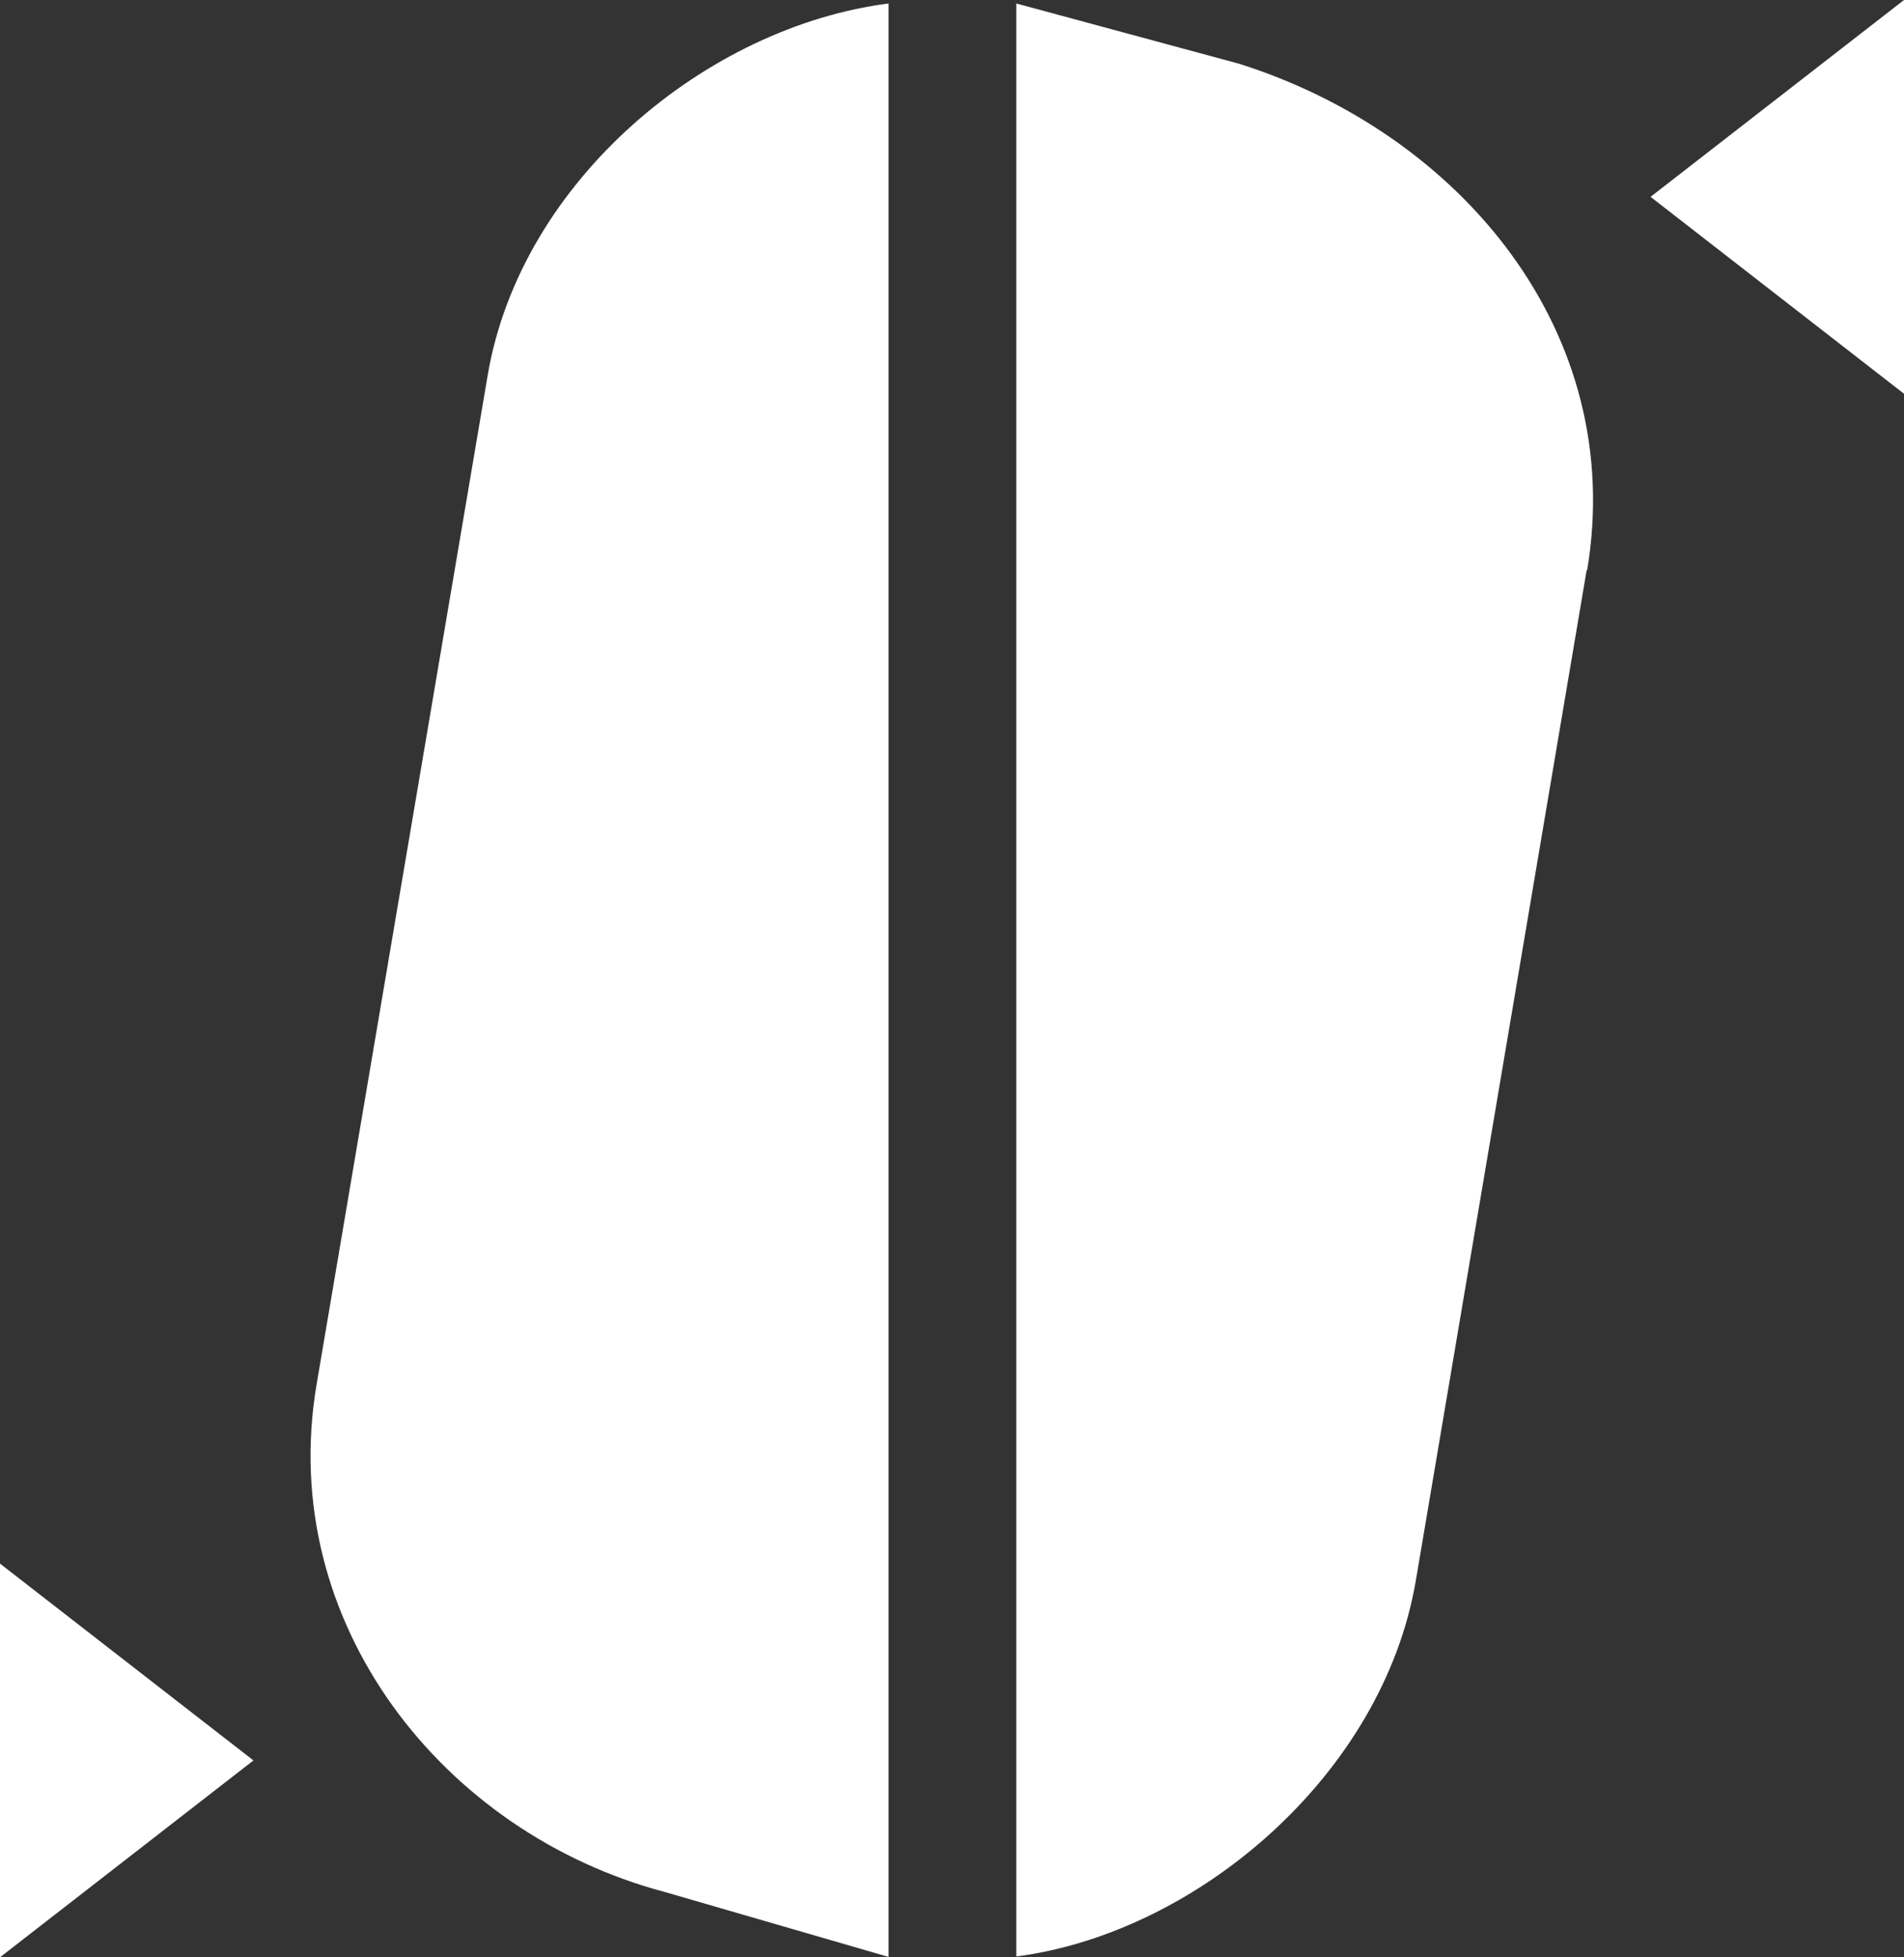 <svg width="36" height="37" viewBox="0 0 36 37" fill="none" xmlns="http://www.w3.org/2000/svg">
<rect x="0" y="0" width="36" height="37" fill="#333333" stroke="none"/>
<g clip-path="url(#clip0_1764_8286)">
<path d="M16.8 0.066V36.992L12.564 35.763C8.392 34.657 5.227 30.688 5.984 26.183L9.222 7.088C9.85 3.408 13.369 0.504 16.8 0.066Z" fill="#ffffff"/>
<path d="M30 10.777L26.771 29.871C26.151 33.543 22.639 36.538 19.216 36.984V0.066L23.428 1.205C27.608 2.525 30.765 6.28 30.008 10.785L30 10.777Z" fill="#ffffff"/>
<path d="M36 0L31.208 3.721L36 7.443V0Z" fill="#ffffff"/>
<path d="M0 36.999L4.792 33.278L0 29.557V36.999Z" fill="#ffffff"/>
</g>
<defs>
<clipPath id="clip0_1764_8286">
<rect width="36" height="37" fill="white"/>
</clipPath>
</defs>
</svg>
